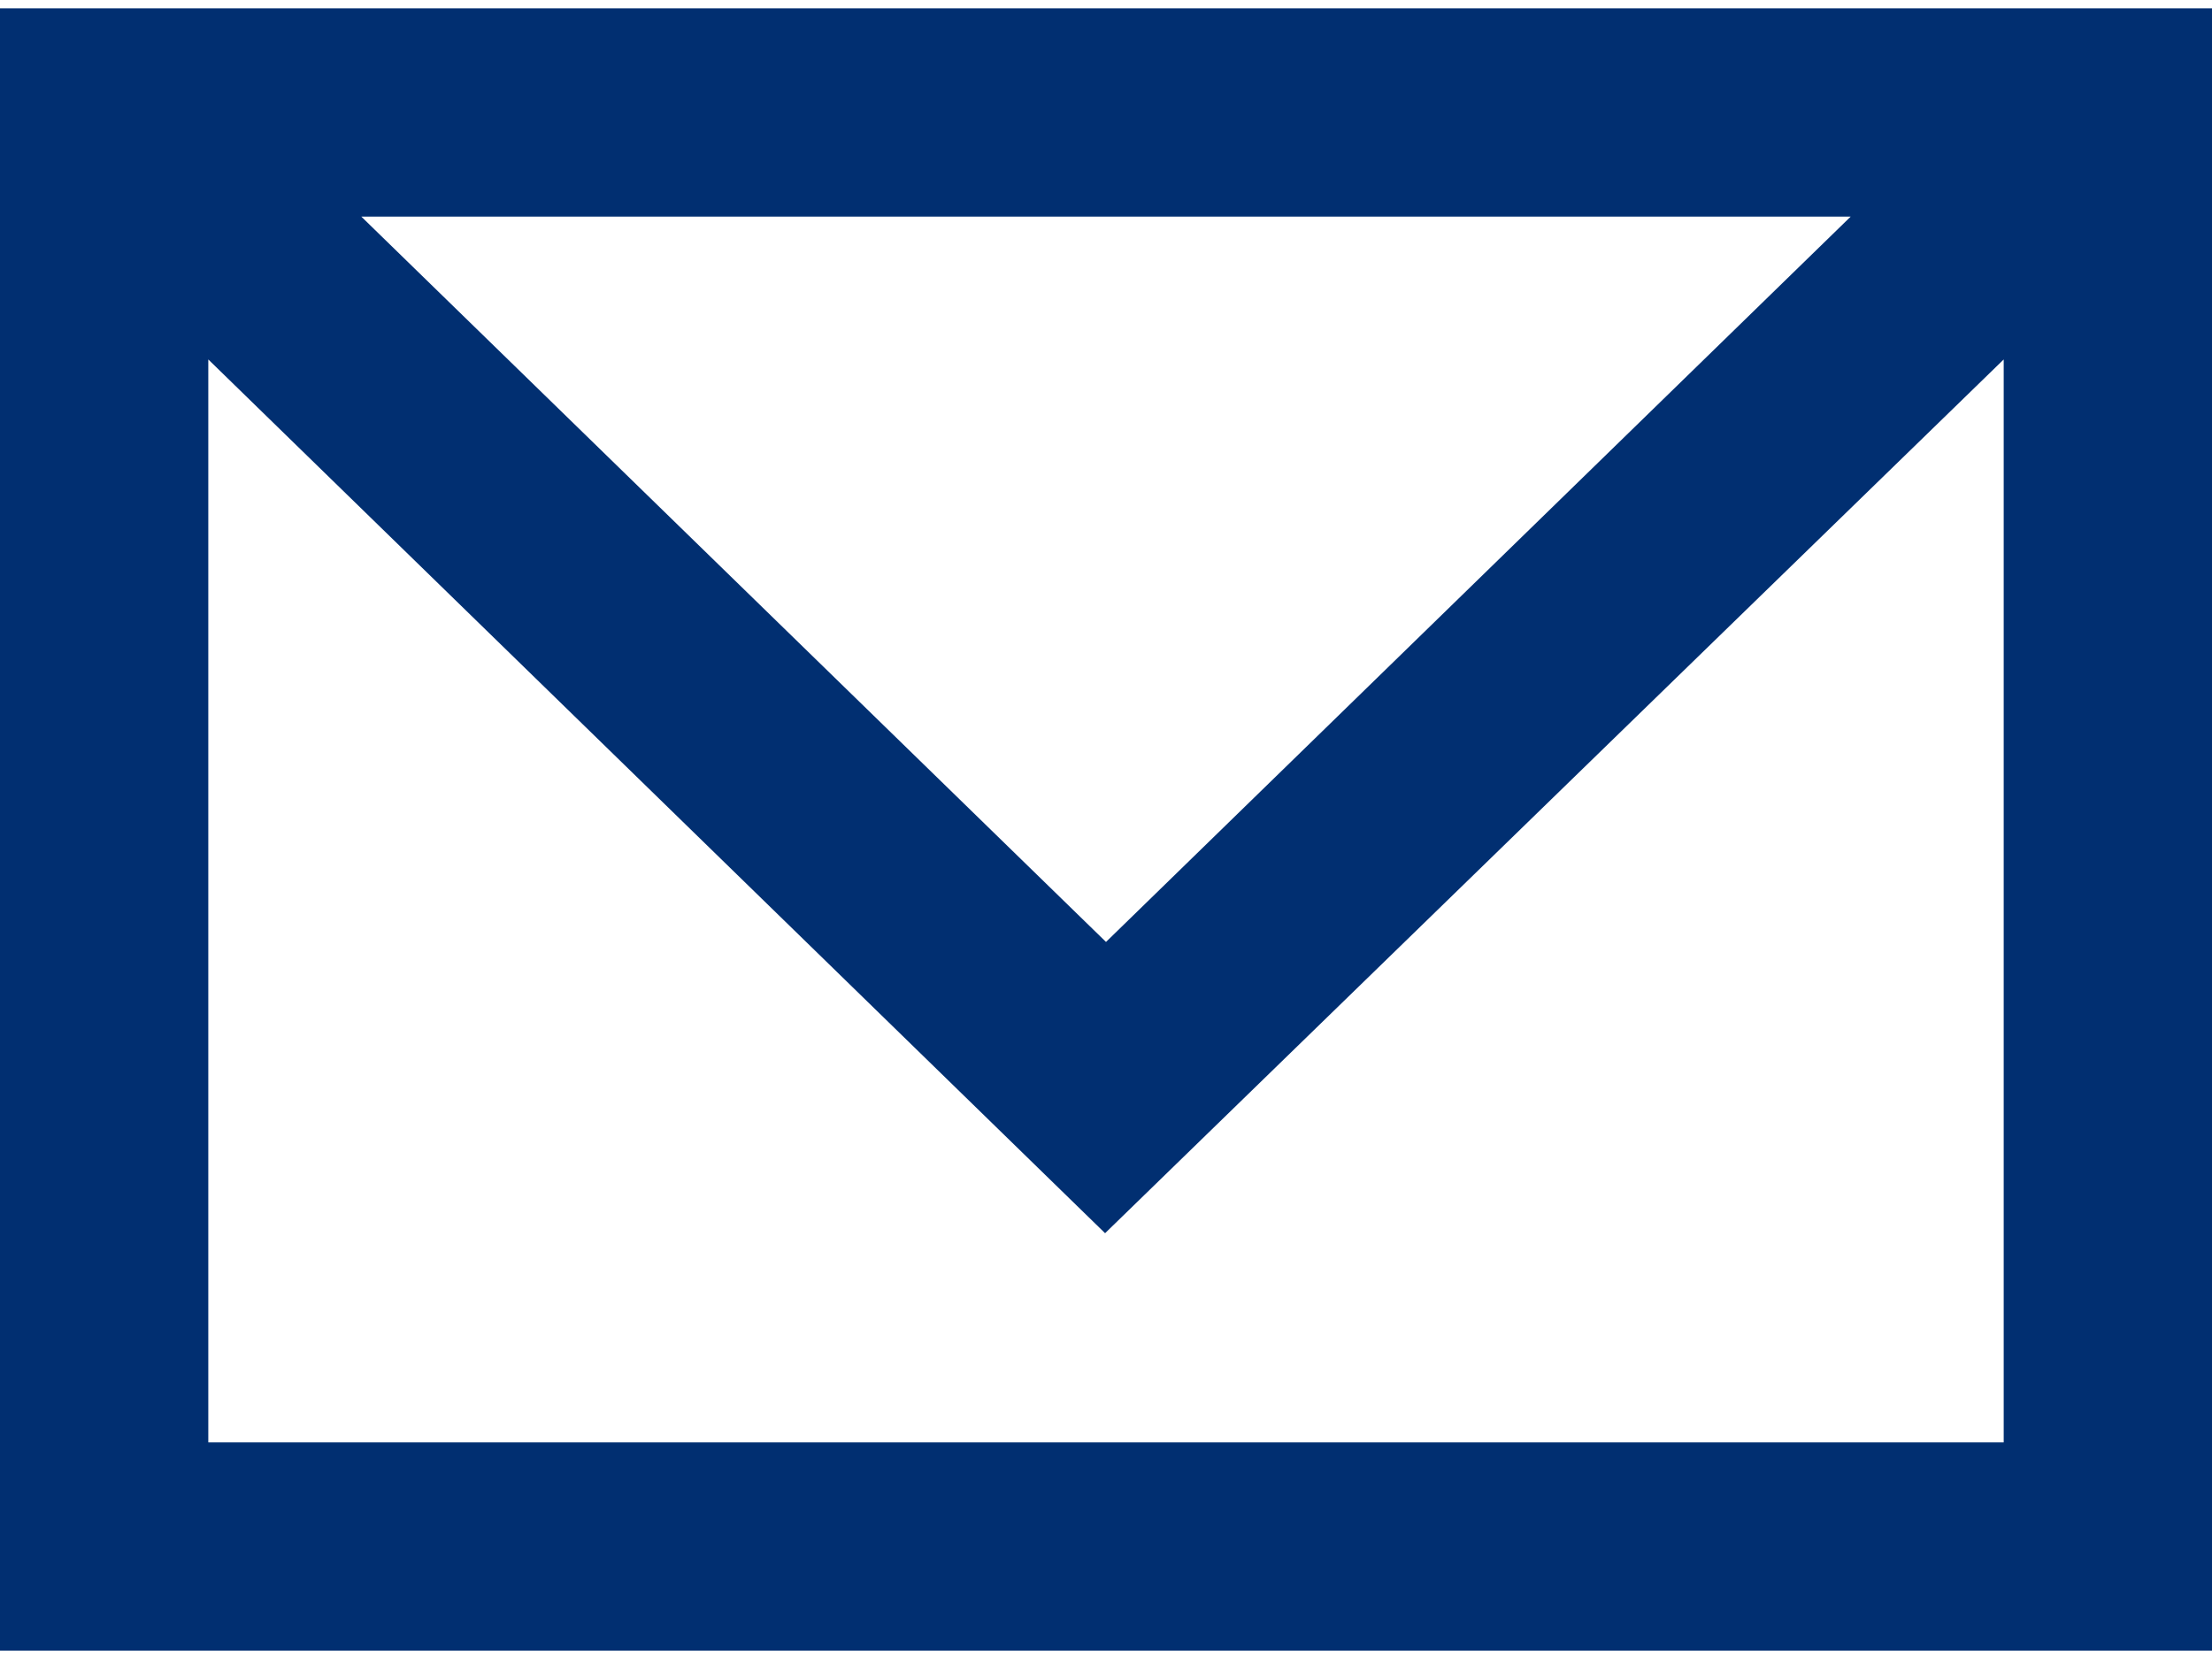 <?xml version="1.0" encoding="UTF-8"?><svg id="icon-email" xmlns="http://www.w3.org/2000/svg" width="24" height="18" viewBox="0 0 24 18"><rect width="24" height="18" style="fill:none; stroke-width:0px;"/><path d="M0,.09v17.82h24V.09H0ZM20.08,2.35l-8.08,7.87L3.92,2.35h16.16ZM2.26,15.65V3.9l9.73,9.48L21.74,3.9v11.75H2.26Z" style="fill:#012f71; stroke-width:0px;"/></svg>